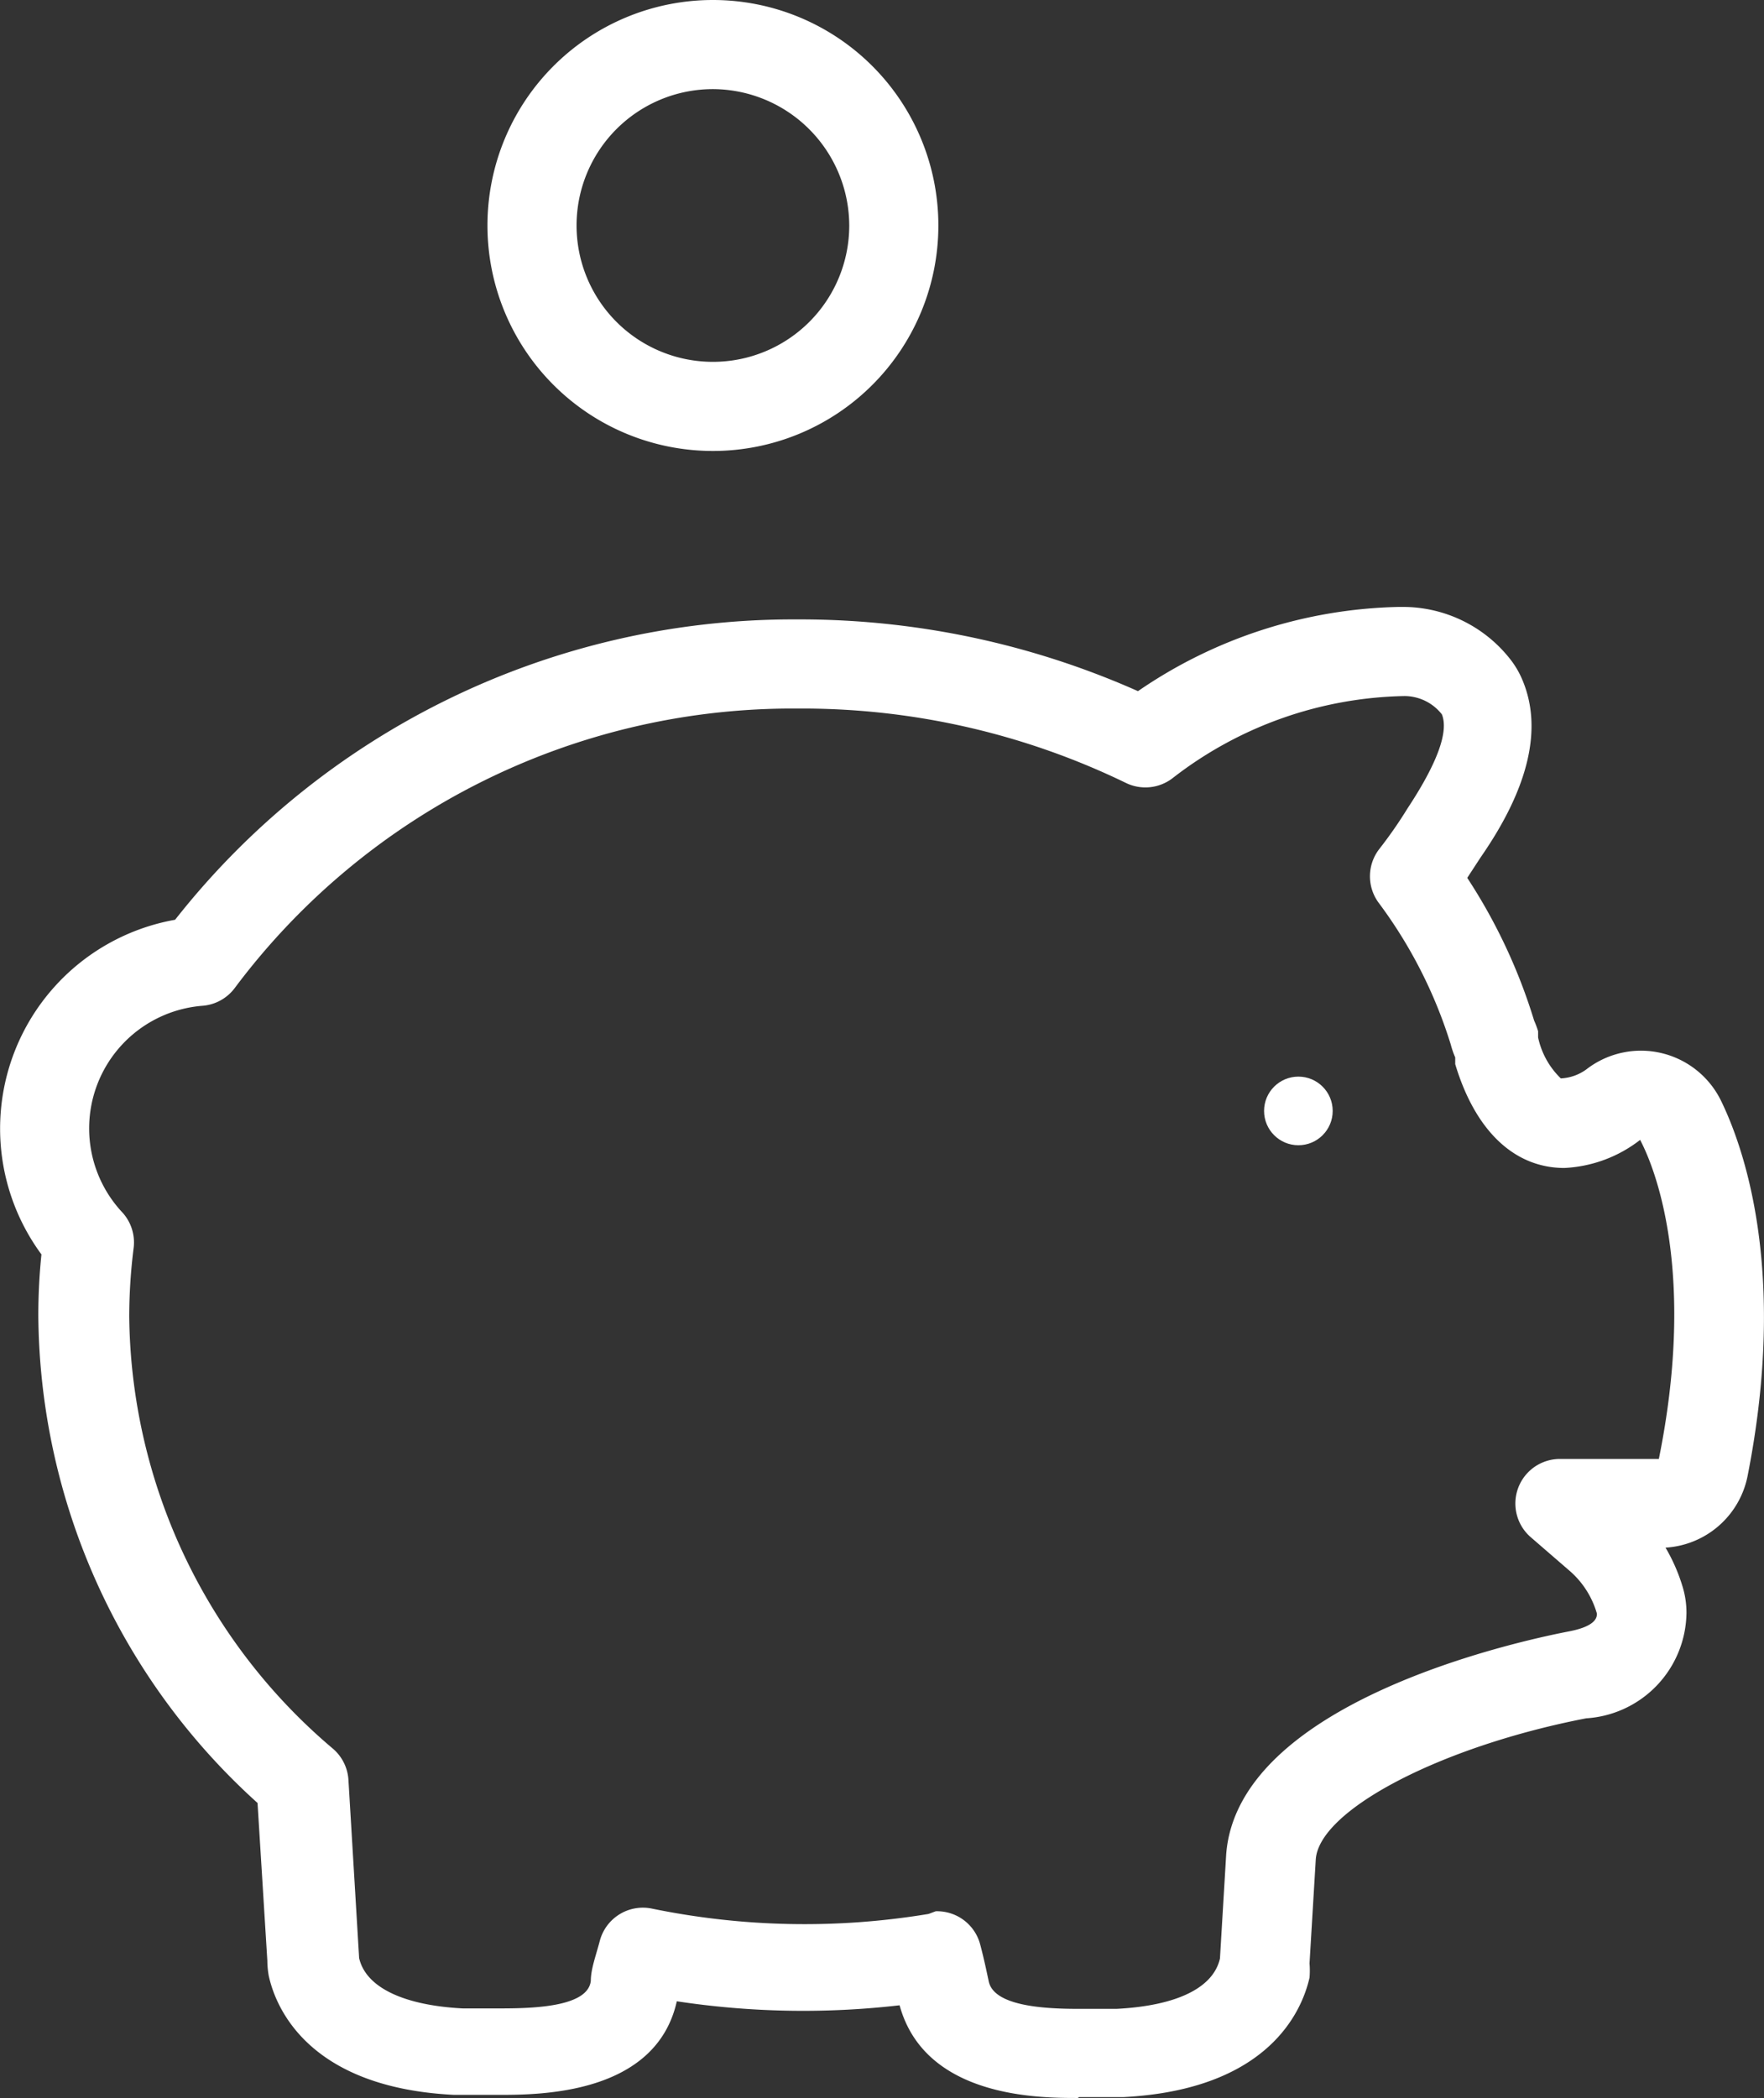 <svg xmlns="http://www.w3.org/2000/svg" viewBox="0 0 39.59 47.08"><rect x="0" y="0" width="39.59" height="47.08" fill="#333333" stroke="none"/><defs><style>.cls-1{fill:#fff;}</style></defs><title>CATEG_Épargne</title><g id="Calque_2" data-name="Calque 2"><g id="Calque_3" data-name="Calque 3"><path class="cls-1" d="M16,10.12A5.06,5.06,0,0,1,16,0h0a5.06,5.06,0,0,1,0,10.12ZM16,2a3.06,3.06,0,1,0,3.06,3.06A3.07,3.07,0,0,0,16,2Z"/><path class="cls-1" d="M24.19,47.08c-.86,0-3.43,0-4-2.08a18.88,18.88,0,0,1-5-.09c-.47,2.1-3.09,2.1-4,2.1h-1c-3.24-.16-4-1.93-4.16-2.68A2,2,0,0,1,6,44l-.22-3.54A14.87,14.87,0,0,1,.86,29.52q0-.69.07-1.37a4.76,4.76,0,0,1,3-7.51A17.65,17.65,0,0,1,17.76,13.9H18a18.66,18.66,0,0,1,7.54,1.61,10.71,10.71,0,0,1,5.85-1.89h.08a3.06,3.06,0,0,1,2.43,1.18,2,2,0,0,1,.26.44c.47,1.09.16,2.43-.93,4l-.3.46a12.48,12.48,0,0,1,1.5,3.2v0a2.18,2.18,0,0,1,.09.24l0,.14a1.8,1.8,0,0,0,.51.92A1.06,1.06,0,0,0,35.6,24a2,2,0,0,1,1.68-.37,2,2,0,0,1,1.34,1.06c.49,1,1.52,3.79.6,8.44a2,2,0,0,1-1.84,1.6,4,4,0,0,1,.39.9,2,2,0,0,1,.08.56,2.4,2.4,0,0,1-2.25,2.37c-3.26.63-6,2.06-6.07,3.17l-.14,2.33a1.92,1.92,0,0,1,0,.32c-.17.75-.92,2.51-4.17,2.68h-1ZM21,42.89a1,1,0,0,1,1,.75c.09.34.14.59.19.82.11.55,1.21.62,2,.62h.87c1.35-.07,2.17-.47,2.32-1.13l.14-2.34c.26-3.39,6.45-4.76,7.69-5,.63-.12.63-.33.63-.4a2,2,0,0,0-.59-.94l-.89-.77A1,1,0,0,1,35,32.74h2.23c.81-4,0-6.36-.42-7.16a3,3,0,0,1-1.7.63c-1.12,0-2-.83-2.45-2.33l0-.15a2,2,0,0,1-.1-.29,10.49,10.49,0,0,0-1.61-3.17,1,1,0,0,1,0-1.21,9.88,9.88,0,0,0,.64-.92c.66-1,.93-1.72.77-2.11a1.07,1.07,0,0,0-.84-.41,8.73,8.73,0,0,0-5.2,1.84,1,1,0,0,1-1.05.11A16.64,16.64,0,0,0,18,15.9h-.27A15.63,15.63,0,0,0,5.27,22.17a1,1,0,0,1-.72.4,2.76,2.76,0,0,0-1.83,4.61A1,1,0,0,1,3,28a12.44,12.44,0,0,0-.1,1.54,12.87,12.87,0,0,0,4.57,9.7,1,1,0,0,1,.35.7l.24,4c.15.66,1,1.06,2.32,1.13h.88c.83,0,1.94-.06,2-.62,0-.26.11-.55.2-.89a1,1,0,0,1,1.17-.73,17,17,0,0,0,6.21.12Z"/><circle class="cls-1" cx="29.14" cy="24.93" r="0.77"/></g></g></svg>